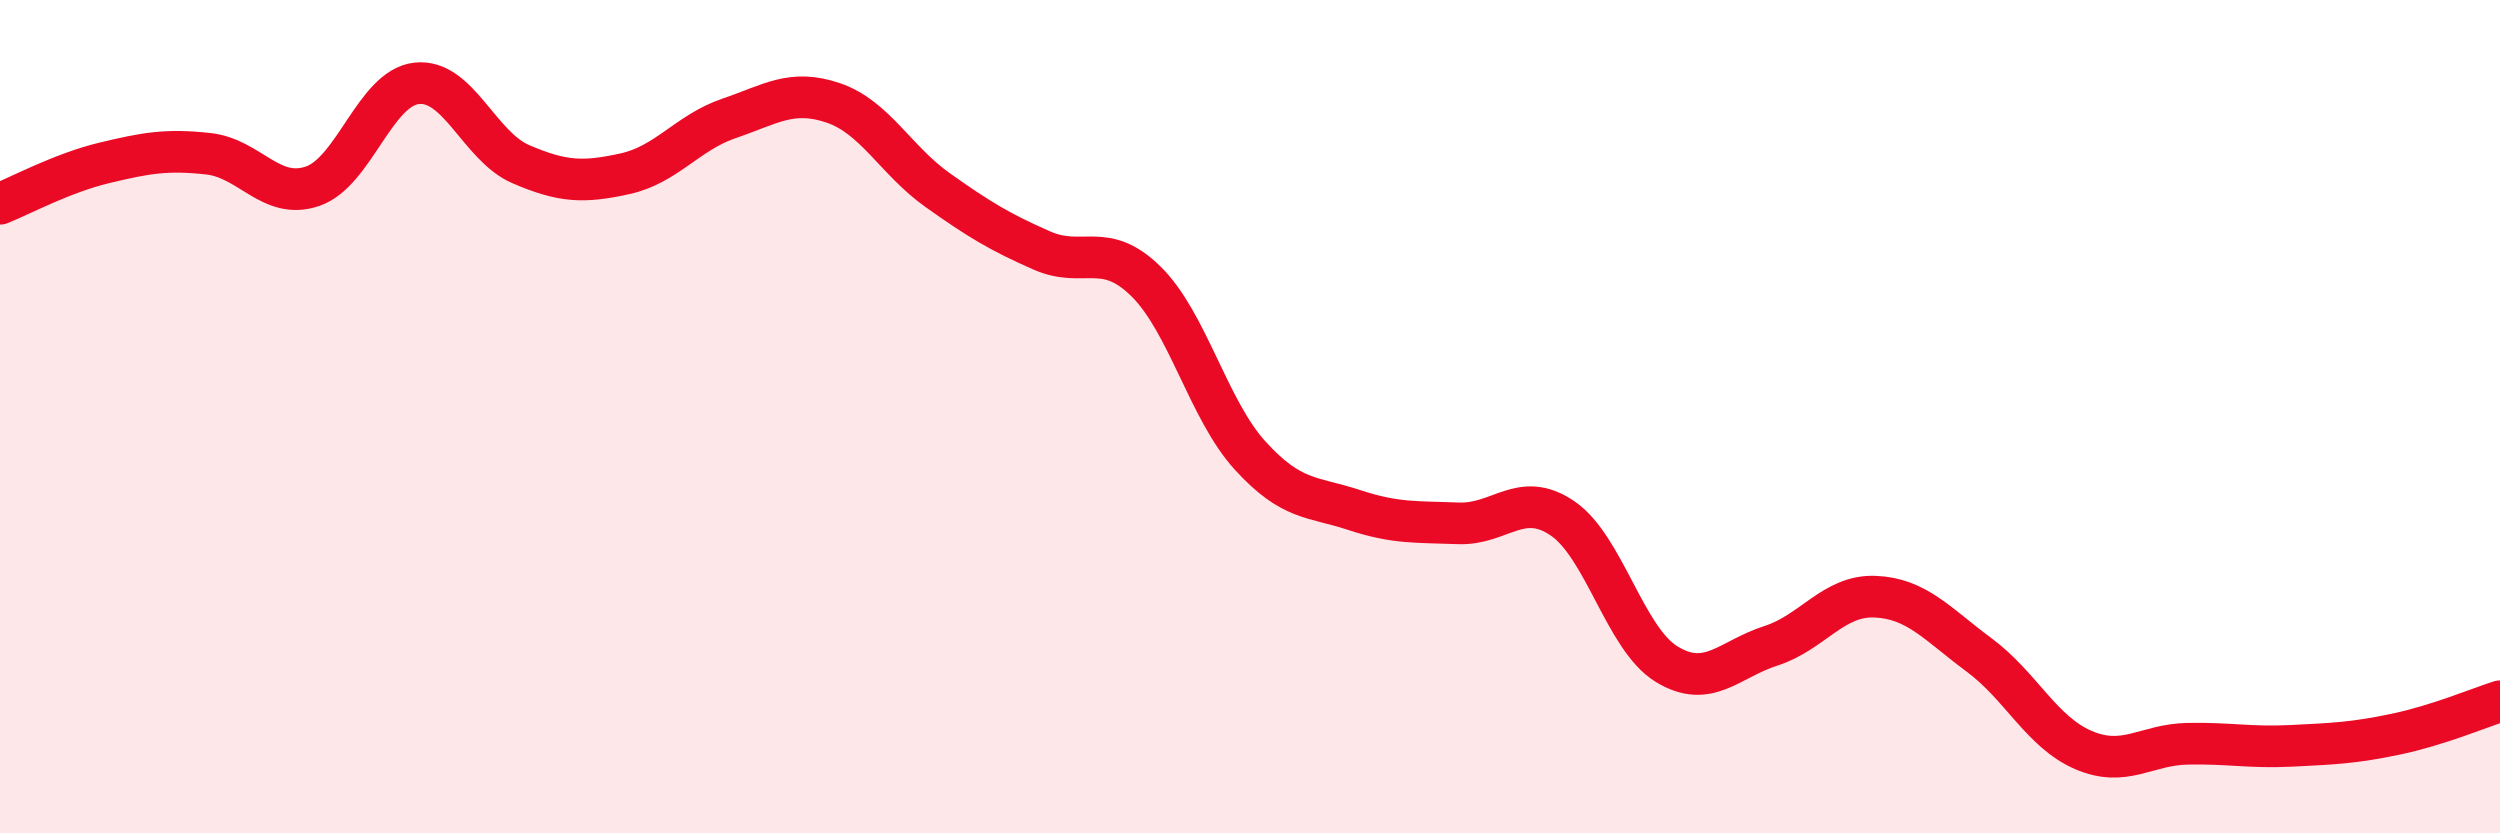 
    <svg width="60" height="20" viewBox="0 0 60 20" xmlns="http://www.w3.org/2000/svg">
      <path
        d="M 0,4.89 C 0.5,4.69 1.5,4.15 2.5,3.91 C 3.5,3.67 4,3.58 5,3.69 C 6,3.8 6.5,4.81 7.5,4.47 C 8.5,4.13 9,2.11 10,2 C 11,1.89 11.5,3.51 12.5,3.94 C 13.5,4.37 14,4.39 15,4.17 C 16,3.95 16.5,3.18 17.5,2.84 C 18.5,2.5 19,2.13 20,2.47 C 21,2.81 21.5,3.85 22.5,4.56 C 23.5,5.27 24,5.57 25,6.01 C 26,6.45 26.5,5.77 27.5,6.75 C 28.5,7.73 29,9.83 30,10.93 C 31,12.03 31.5,11.91 32.5,12.24 C 33.5,12.57 34,12.52 35,12.56 C 36,12.6 36.5,11.76 37.5,12.44 C 38.5,13.12 39,15.33 40,15.94 C 41,16.55 41.5,15.82 42.5,15.5 C 43.5,15.18 44,14.28 45,14.32 C 46,14.36 46.5,14.98 47.5,15.72 C 48.5,16.46 49,17.57 50,18 C 51,18.43 51.5,17.87 52.5,17.85 C 53.5,17.83 54,17.95 55,17.9 C 56,17.85 56.5,17.83 57.5,17.62 C 58.5,17.41 59.5,16.99 60,16.83L60 20L0 20Z"
        fill="#EB0A25"
        opacity="0.1"
        stroke-linecap="round"
        stroke-linejoin="round"
      />
      <path
        d="M 0,4.89 C 0.5,4.69 1.5,4.15 2.5,3.91 C 3.5,3.67 4,3.58 5,3.69 C 6,3.8 6.5,4.81 7.5,4.47 C 8.5,4.13 9,2.11 10,2 C 11,1.89 11.5,3.51 12.5,3.94 C 13.5,4.37 14,4.39 15,4.17 C 16,3.95 16.5,3.18 17.5,2.84 C 18.5,2.5 19,2.13 20,2.47 C 21,2.81 21.5,3.85 22.5,4.56 C 23.5,5.27 24,5.57 25,6.01 C 26,6.45 26.5,5.77 27.5,6.75 C 28.5,7.73 29,9.83 30,10.93 C 31,12.03 31.5,11.91 32.5,12.24 C 33.5,12.57 34,12.52 35,12.56 C 36,12.6 36.5,11.76 37.5,12.44 C 38.5,13.12 39,15.33 40,15.94 C 41,16.55 41.5,15.82 42.5,15.5 C 43.5,15.18 44,14.28 45,14.32 C 46,14.36 46.5,14.98 47.5,15.72 C 48.5,16.46 49,17.57 50,18 C 51,18.43 51.5,17.87 52.5,17.85 C 53.5,17.83 54,17.95 55,17.9 C 56,17.85 56.5,17.83 57.5,17.62 C 58.5,17.41 59.5,16.99 60,16.83"
        stroke="#EB0A25"
        stroke-width="1"
        fill="none"
        stroke-linecap="round"
        stroke-linejoin="round"
      />
    </svg>
  